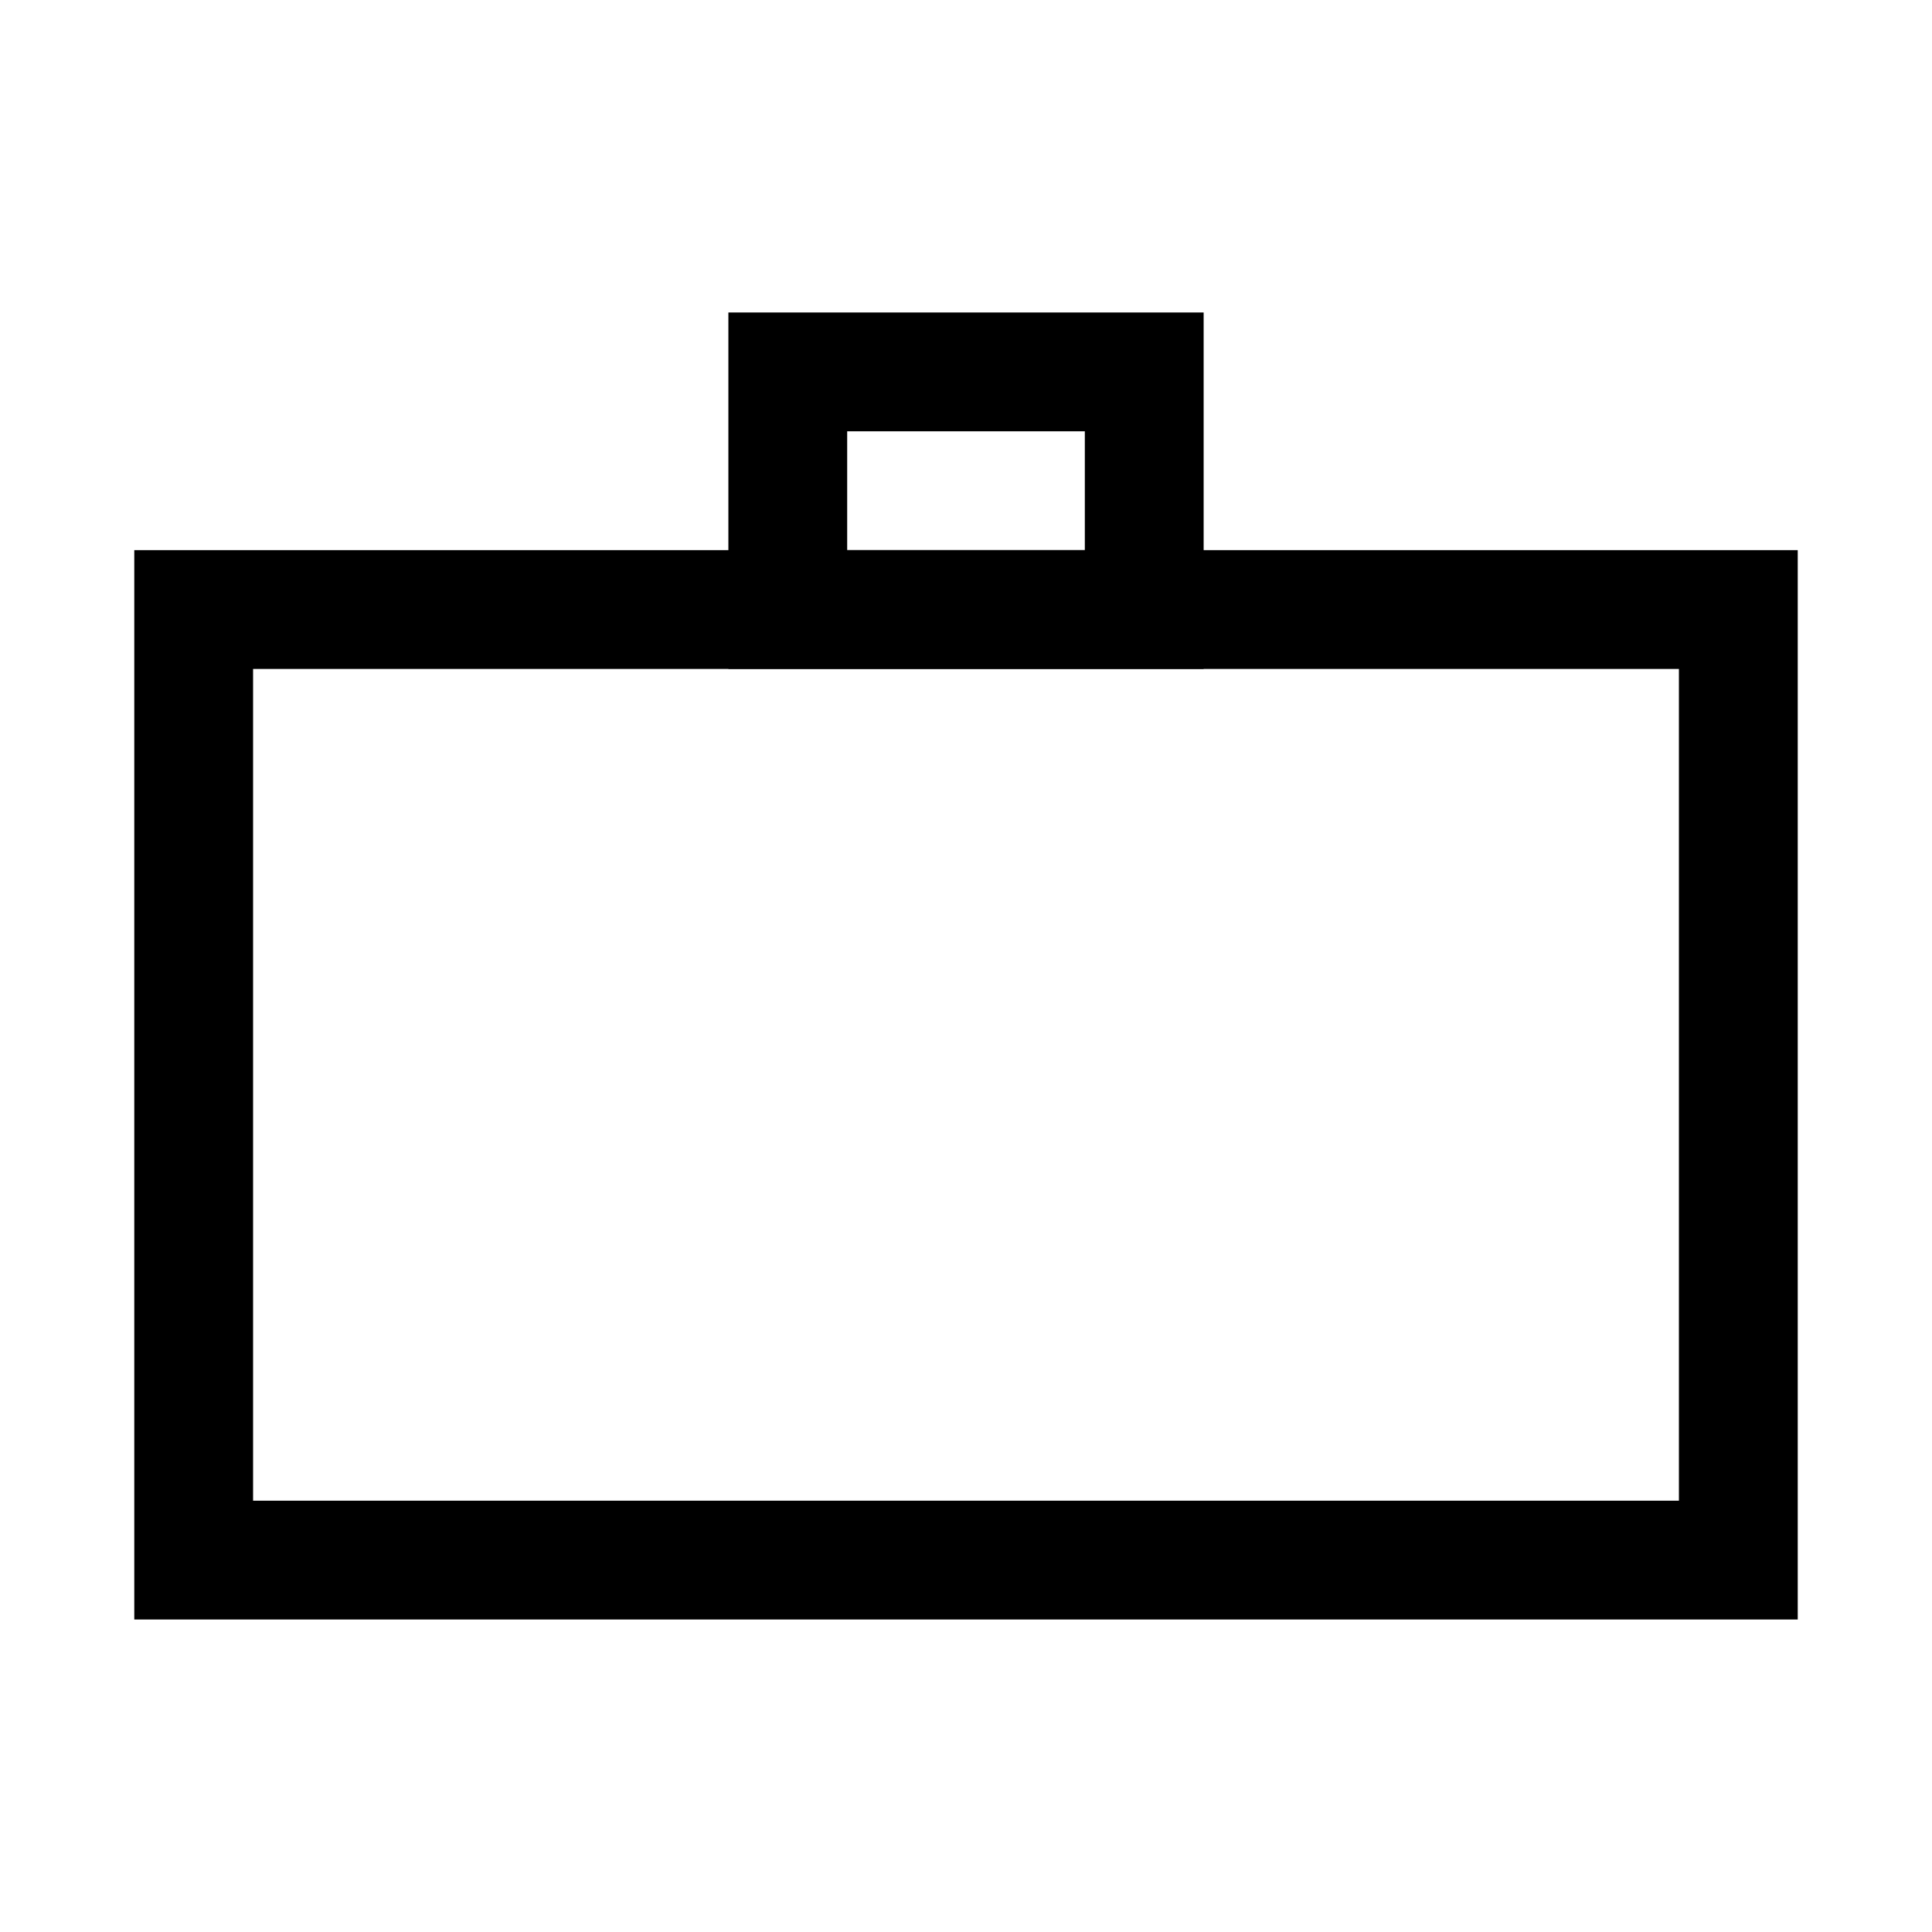 <?xml version="1.0" encoding="UTF-8"?>
<!-- Uploaded to: ICON Repo, www.svgrepo.com, Generator: ICON Repo Mixer Tools -->
<svg fill="#000000" width="800px" height="800px" version="1.1" viewBox="144 144 512 512" xmlns="http://www.w3.org/2000/svg">
 <g>
  <path d="m588.93 321.28v220.42h-377.86v-220.42h377.86m31.488-31.488h-440.83v283.39h440.83z"/>
  <path d="m431.49 258.3v31.488h-62.977v-31.488h62.977m31.488-31.488h-125.95v94.465h125.95z"/>
 </g>
</svg>